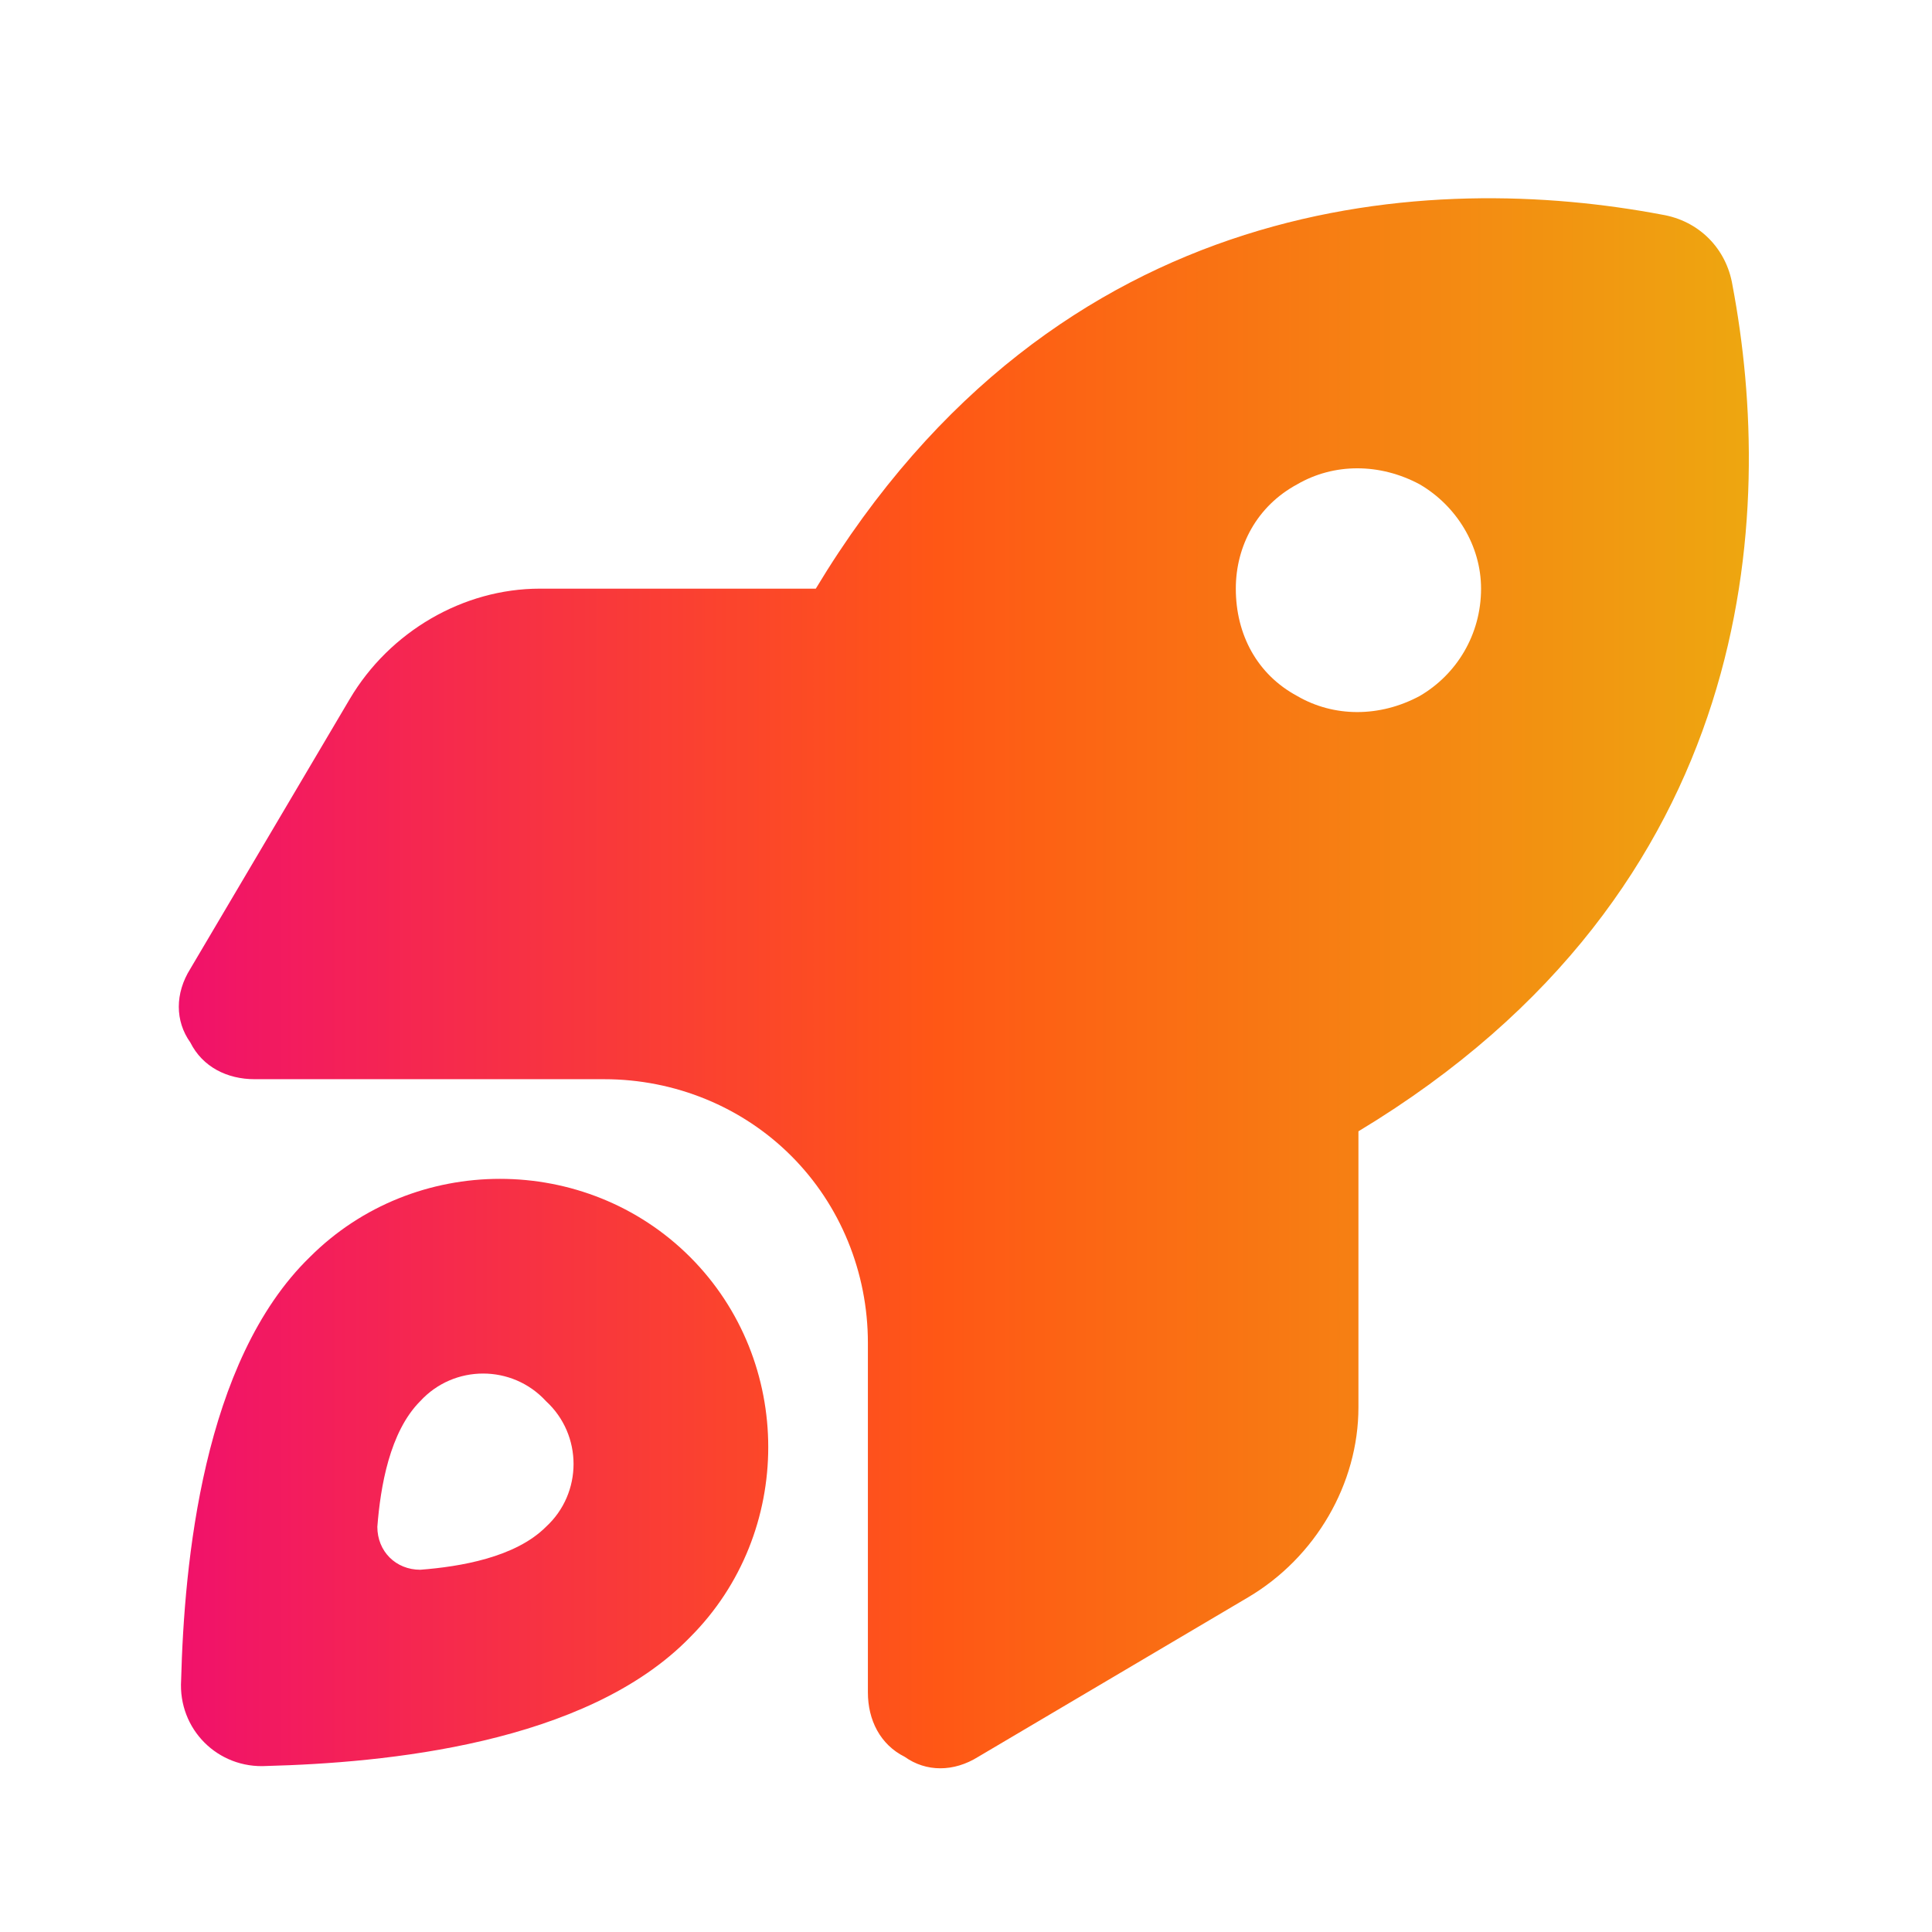 <svg width="32" height="32" viewBox="0 0 32 32" fill="none" xmlns="http://www.w3.org/2000/svg">
<path d="M8.941 9.75H13.512C17.523 3.098 23.77 2.844 27.527 3.555C28.137 3.656 28.594 4.113 28.695 4.723C29.406 8.48 29.152 14.727 22.5 18.738V23.309C22.5 24.578 21.789 25.797 20.672 26.457L16.203 29.098C15.797 29.352 15.34 29.352 14.984 29.098C14.578 28.895 14.375 28.488 14.375 28.031V22.242C14.375 21.074 13.918 19.957 13.105 19.145C12.293 18.332 11.176 17.875 10.008 17.875H4.219C3.762 17.875 3.355 17.672 3.152 17.266C2.898 16.91 2.898 16.453 3.152 16.047L5.793 11.578C6.453 10.461 7.672 9.75 8.941 9.75ZM24.531 9.75C24.531 9.039 24.125 8.379 23.516 8.023C22.855 7.668 22.094 7.668 21.484 8.023C20.824 8.379 20.469 9.039 20.469 9.75C20.469 10.512 20.824 11.172 21.484 11.527C22.094 11.883 22.855 11.883 23.516 11.527C24.125 11.172 24.531 10.512 24.531 9.75ZM11.43 27.117C9.703 28.895 6.352 29.199 4.422 29.25C3.609 29.301 2.949 28.641 3 27.828C3.051 25.898 3.355 22.547 5.133 20.82C6.859 19.094 9.703 19.094 11.43 20.82C13.156 22.547 13.156 25.391 11.43 27.117ZM9.043 25.289C9.652 24.73 9.652 23.766 9.043 23.207C8.484 22.598 7.52 22.598 6.961 23.207C6.453 23.715 6.301 24.629 6.25 25.289C6.25 25.695 6.555 26 6.961 26C7.621 25.949 8.535 25.797 9.043 25.289Z" fill="url(#paint0_linear_495_1674)"/>
<defs>
<linearGradient id="paint0_linear_495_1674" x1="-0.136" y1="16.038" x2="31.863" y2="16.038" gradientUnits="userSpaceOnUse">
<stop stop-color="#ED0080"/>
<stop offset="0.49" stop-color="#FF5715"/>
<stop offset="1" stop-color="#EAB80F"/>
</linearGradient>
</defs>
</svg>
